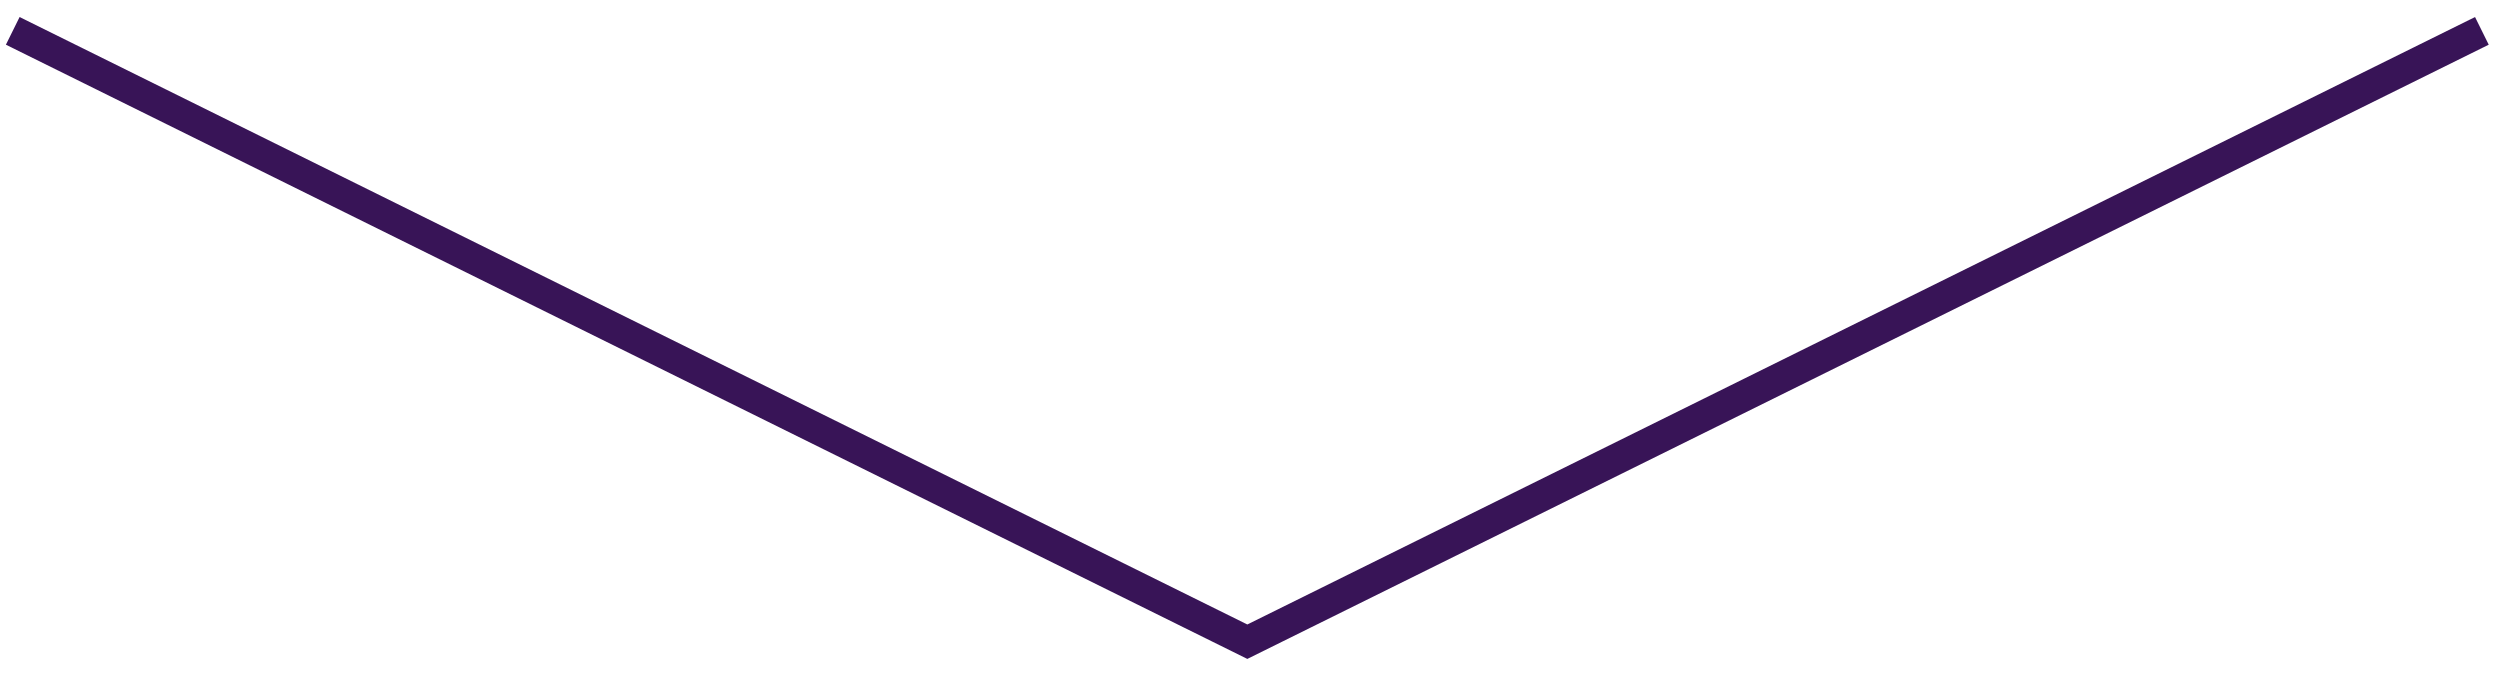 <svg xmlns="http://www.w3.org/2000/svg" width="81" height="22" viewBox="0 0 81 22">
    <path fill="none" fill-rule="evenodd" stroke="#381457" d="M820.413 770L860.413 789.791 900.413 770" transform="translate(-820 -769)"/>
</svg>
